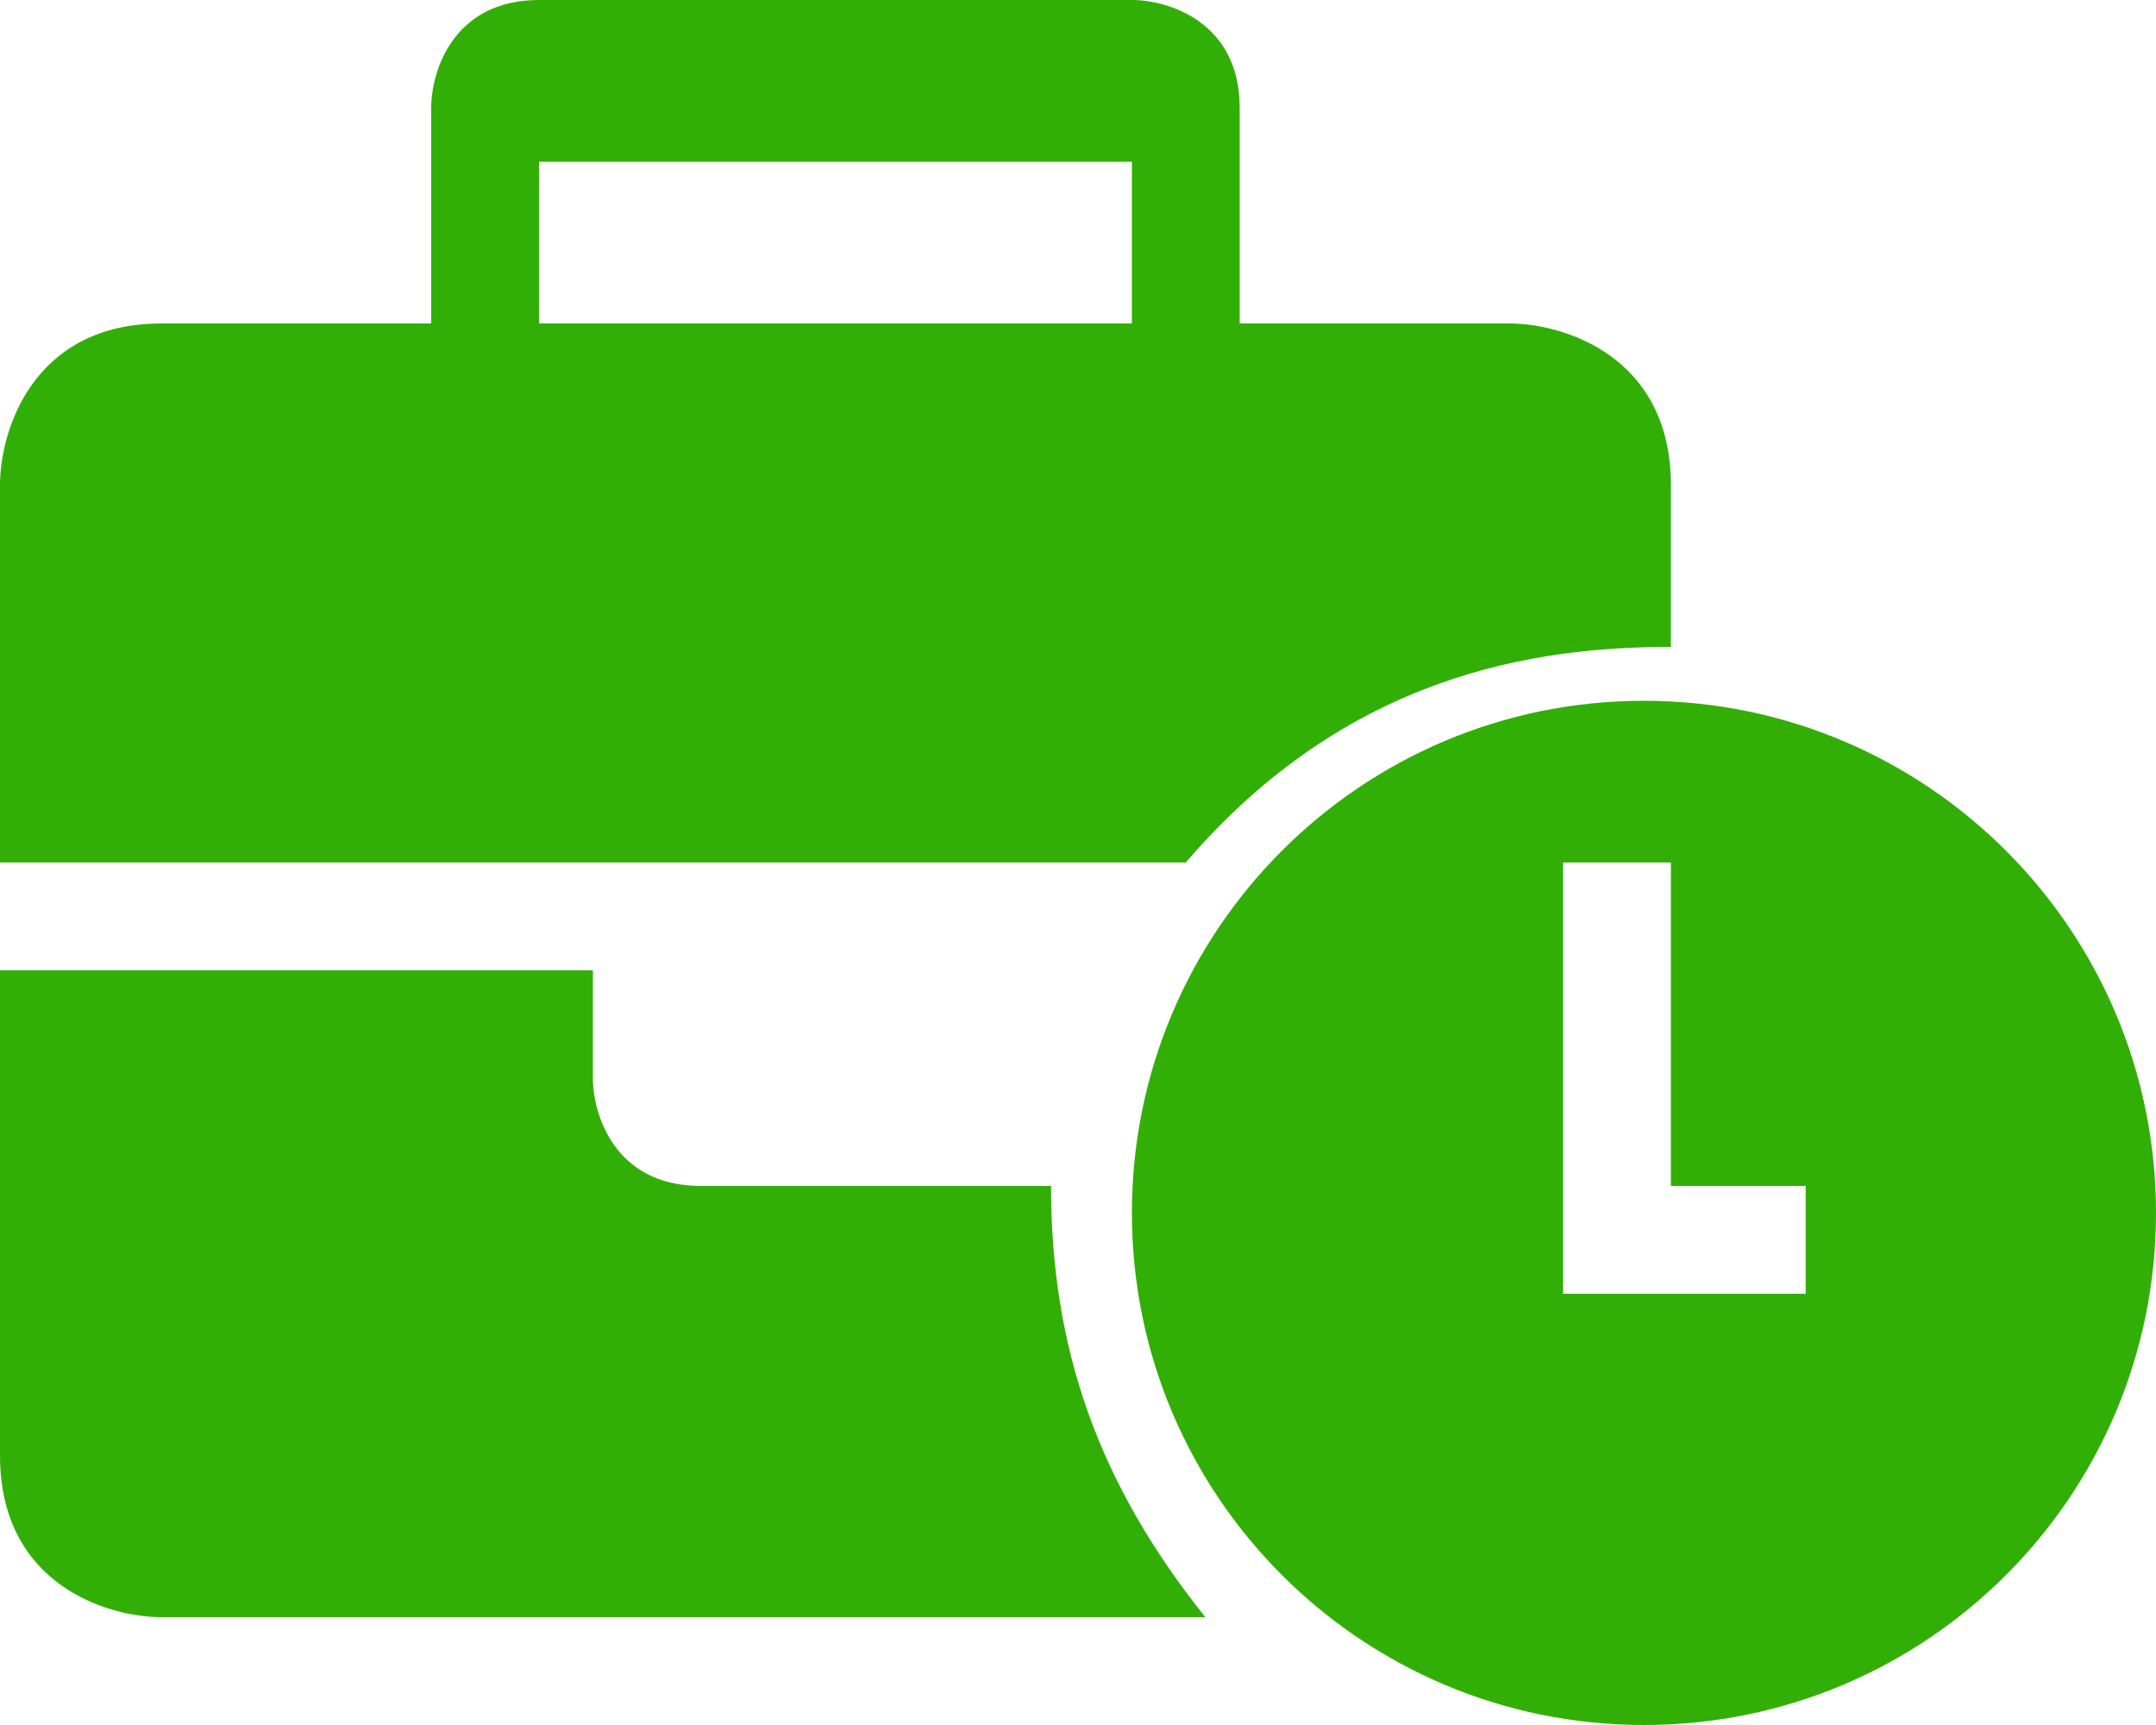 <?xml version="1.0" encoding="UTF-8"?> <svg xmlns="http://www.w3.org/2000/svg" width="40" height="32" viewBox="0 0 40 32" fill="none"><path d="M11 18H0V27C0 29.4 2 30 3 30H22.363C20.363 27.5 19.5 25 19.5 22H13C11.4 22 11 20.667 11 20V18Z" fill="#32AF06"></path><path fill-rule="evenodd" clip-rule="evenodd" d="M30.5 32C35.747 32 40 27.747 40 22.5C40 17.253 35.747 13 30.5 13C25.253 13 21 17.253 21 22.5C21 27.747 25.253 32 30.5 32ZM31 16H29V24H33.5V22H31V16Z" fill="#32AF06"></path><path fill-rule="evenodd" clip-rule="evenodd" d="M0 16V9C0 8 0.6 6 3 6H8V2C8 1.333 8.4 0 10 0H21C21.667 0 23 0.4 23 2V6H28C29 6 31 6.6 31 9V12C28.5 12 25 12.5 22 16H0ZM10 6H21V3H10V6Z" fill="#32AF06"></path></svg> 